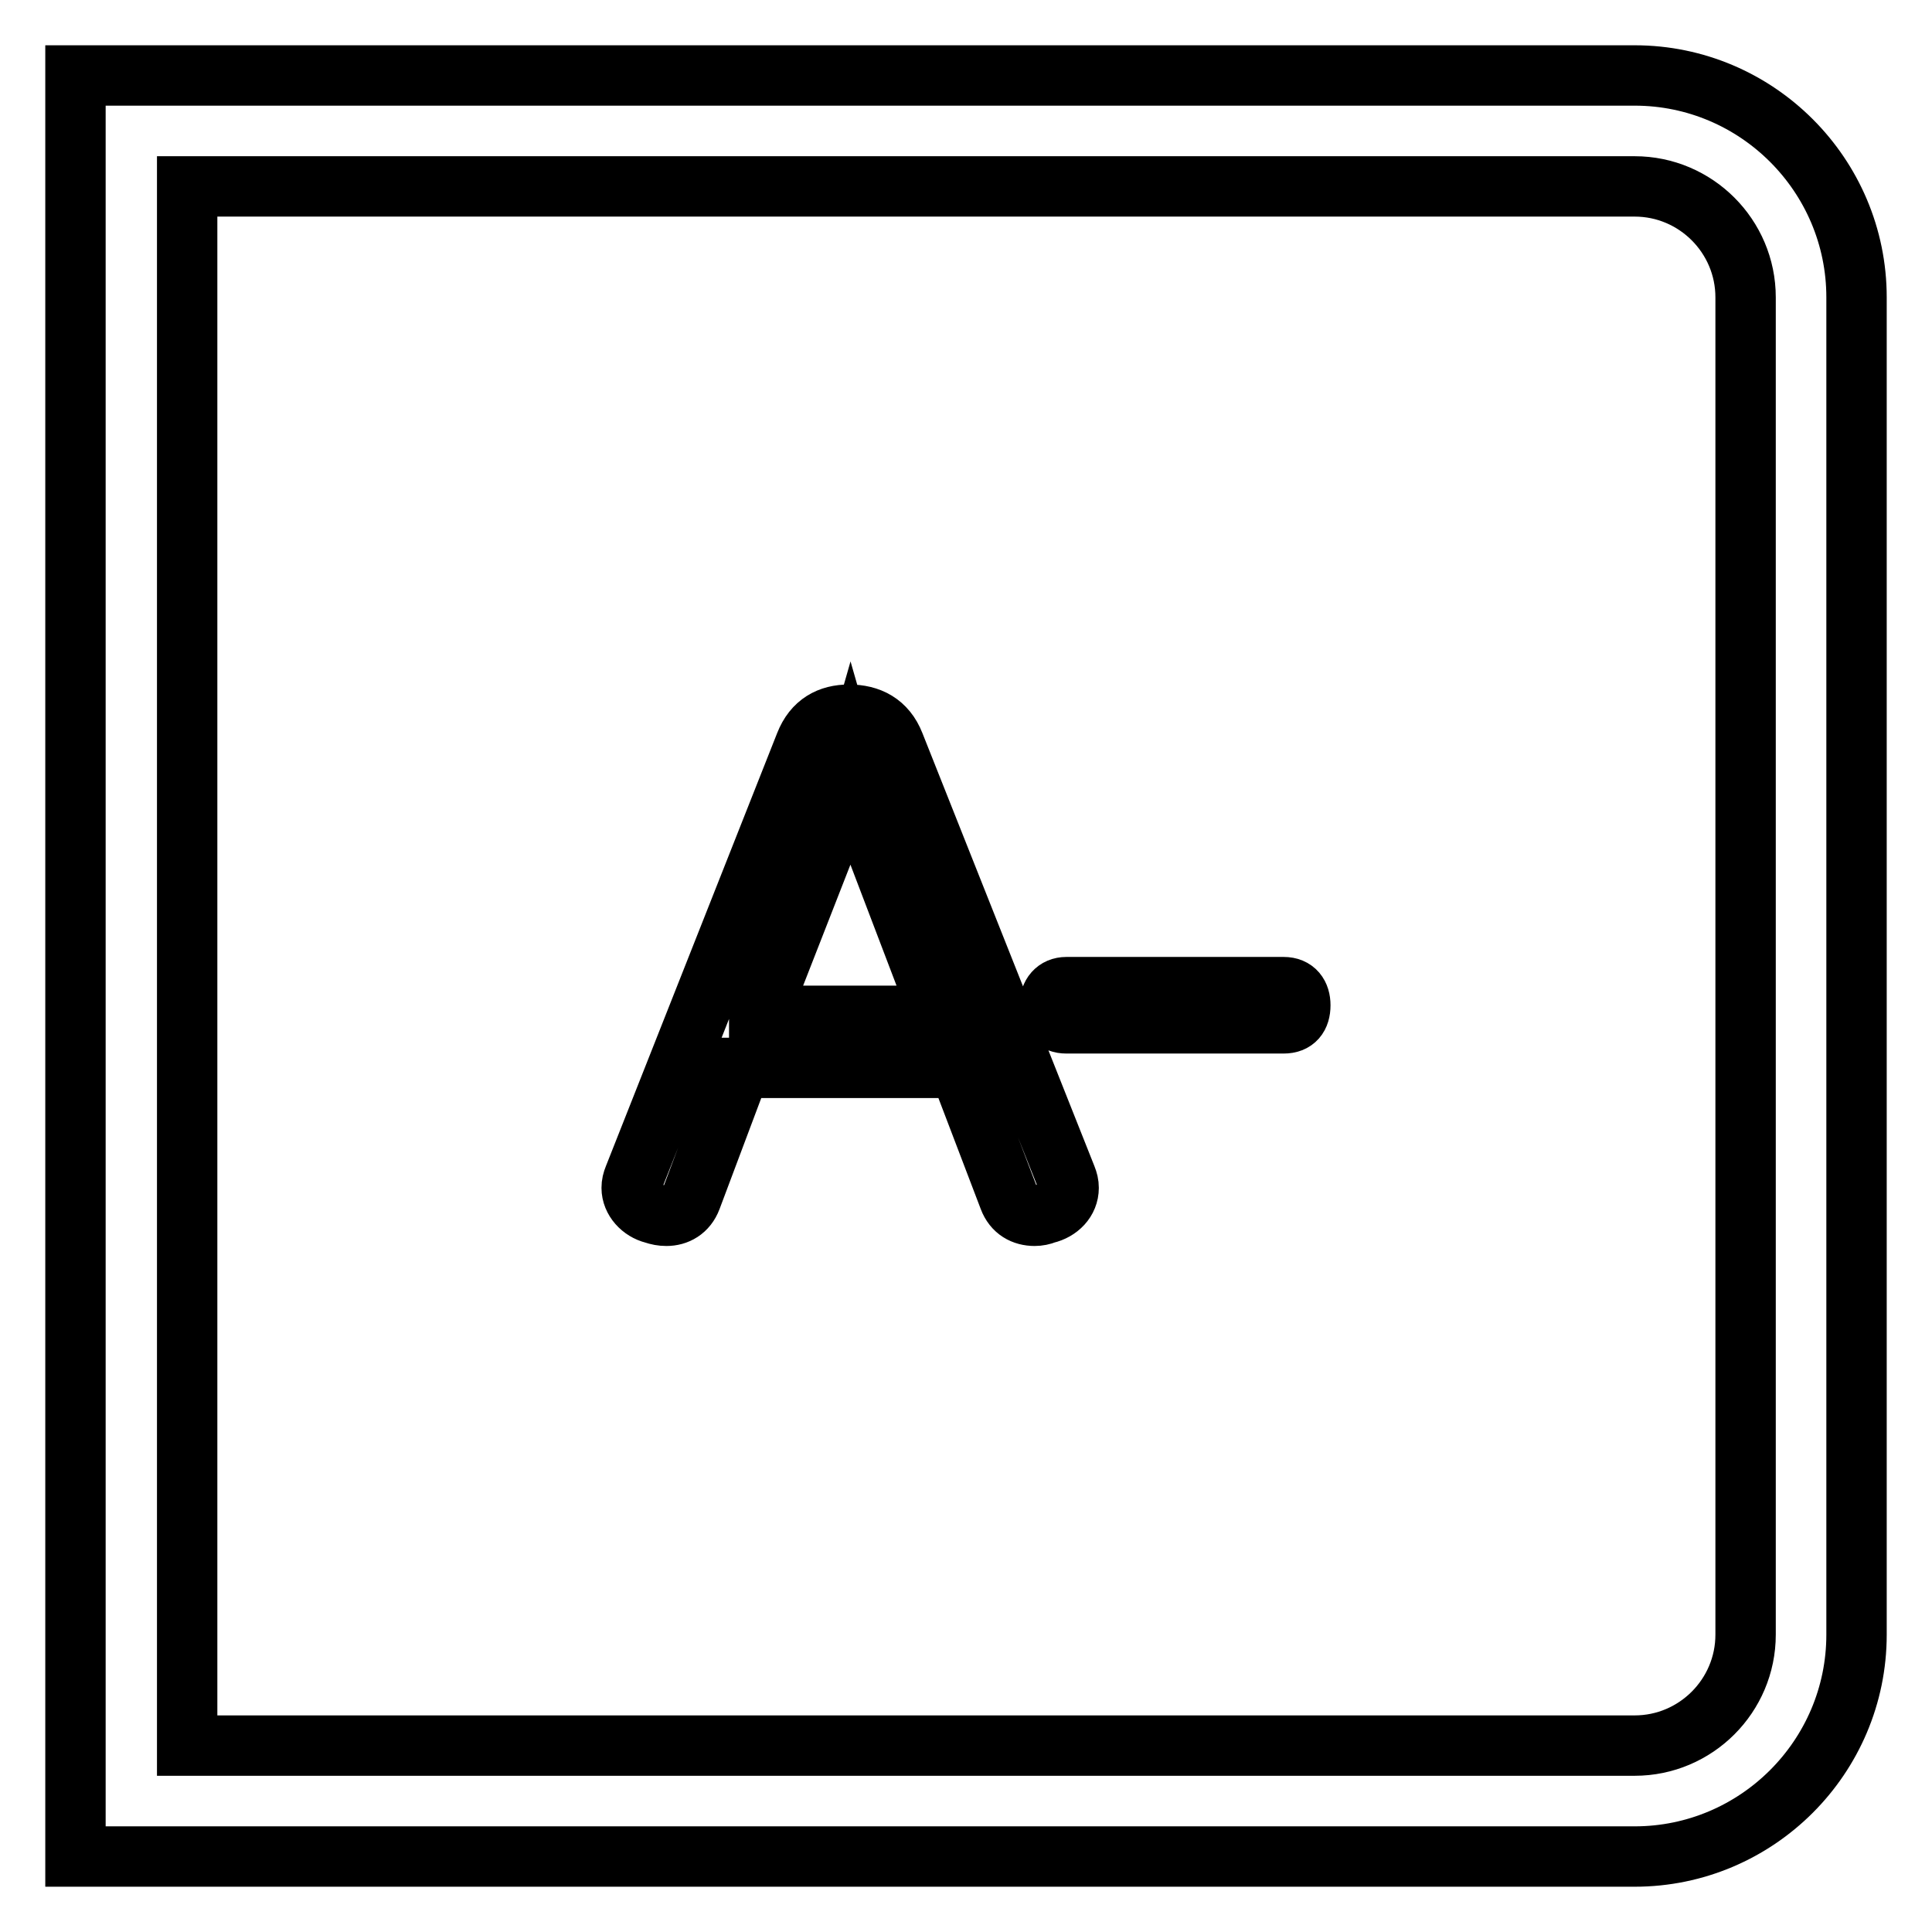 <?xml version="1.0" encoding="utf-8"?>
<!-- Svg Vector Icons : http://www.onlinewebfonts.com/icon -->
<!DOCTYPE svg PUBLIC "-//W3C//DTD SVG 1.1//EN" "http://www.w3.org/Graphics/SVG/1.1/DTD/svg11.dtd">
<svg version="1.1" xmlns="http://www.w3.org/2000/svg" xmlns:xlink="http://www.w3.org/1999/xlink" x="0px" y="0px" viewBox="0 0 256 256" enable-background="new 0 0 256 256" xml:space="preserve">
<g> <path stroke-width="8" fill-opacity="0" stroke="#000000"  d="M10,10h206.6c16.2,0,29.4,13.2,29.4,29.4v177.2c0,16.2-13.2,29.4-29.4,29.4H10V10z M24.8,231.3h191.8 c8.1,0,14.7-6.6,14.7-14.7V39.4c0-8.1-6.6-14.7-14.7-14.7H24.8V231.3z M98.1,141.5h29l6.6,17.3c0.6,1.6,1.9,2.3,3.4,2.3 c0.5,0,1-0.1,1.5-0.3c1.7-0.4,3-1.7,3-3.4c0-0.5-0.1-0.9-0.3-1.4l-22.8-57.4c-1.1-2.8-3.3-3.9-6-3.9c-2.6,0-4.7,1.1-5.8,3.9L84,156 c-0.2,0.5-0.3,0.9-0.3,1.4c0,1.6,1.3,3,2.9,3.4c0.6,0.2,1.1,0.3,1.7,0.3c1.4,0,2.7-0.7,3.3-2.3L98.1,141.5z M100.6,134.5l9.5-24.3 c1-2.5,1.8-5.2,2.6-8c0.8,2.8,1.7,5.5,2.6,8l9.3,24.4H100.6z M170.1,135.6c1.5,0,2.2-0.9,2.2-2.4c0-1.4-0.7-2.4-2.2-2.4h-28.8 c-1.4,0-2.2,1-2.2,2.4c0,1.5,0.7,2.4,2.2,2.4H170.1z"/></g>
</svg>